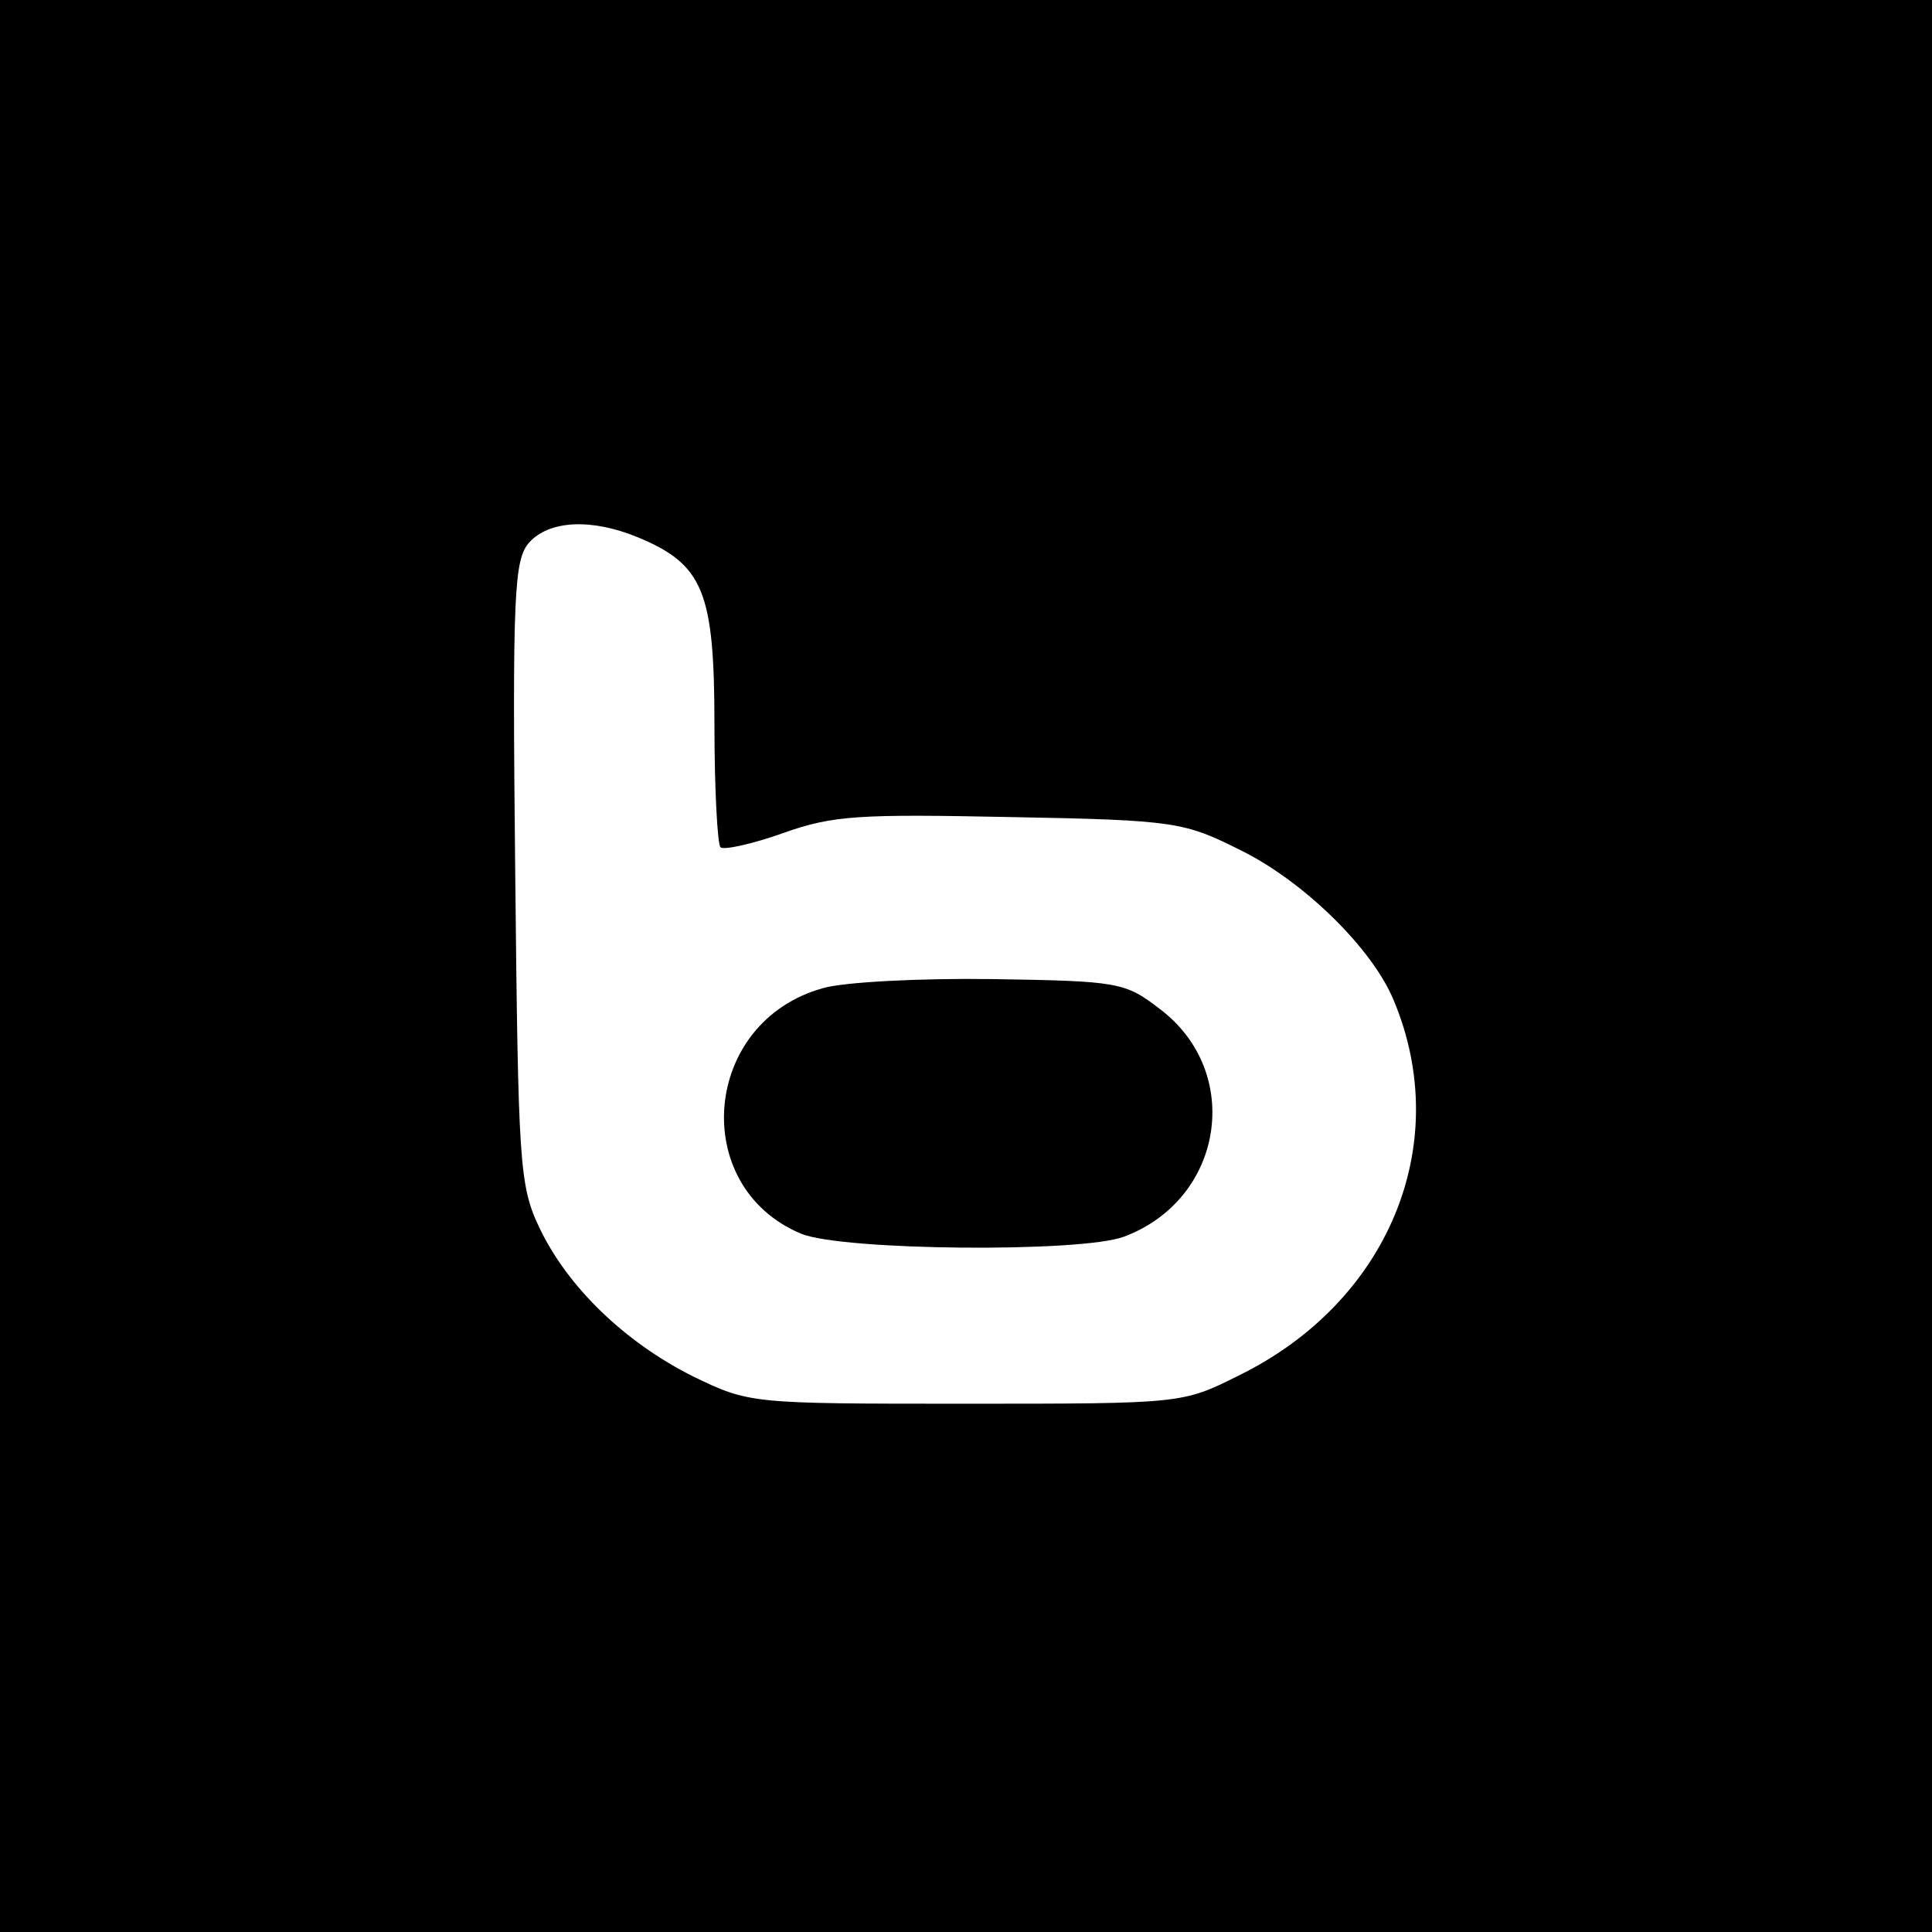 <svg version="1" xmlns="http://www.w3.org/2000/svg" width="256" height="256" viewBox="0 0 192 192"><path d="M0 96v96h192V0H0v96zm63.4-42.6C69.9 56.1 71 58.8 71 72c0 6.4.3 11.9.6 12.2.3.3 3.1-.3 6.2-1.4 5-1.8 7.7-1.9 22.7-1.6 16.4.3 17.2.5 22.8 3.3 6.3 3.1 13.1 9.8 15.2 14.9 6 14.3-.5 30-15.4 37.3-5.6 2.8-5.6 2.8-27.1 2.8-21.4 0-21.5 0-27.1-2.7-6.8-3.4-12.5-8.9-15.3-14.8-2-4.2-2.1-6.4-2.4-35.4-.3-27.9-.1-31 1.4-32.7 2-2.2 6.2-2.4 10.8-.5z"/><path d="M81.8 98.2c-12 3.3-13.4 19.7-2.2 24.4 4.1 1.7 27.9 1.9 32.1.3 9.9-3.7 11.9-16.3 3.6-22.6-3.5-2.7-4.1-2.8-16.7-3-7.2-.1-14.8.3-16.8.9z"/></svg>